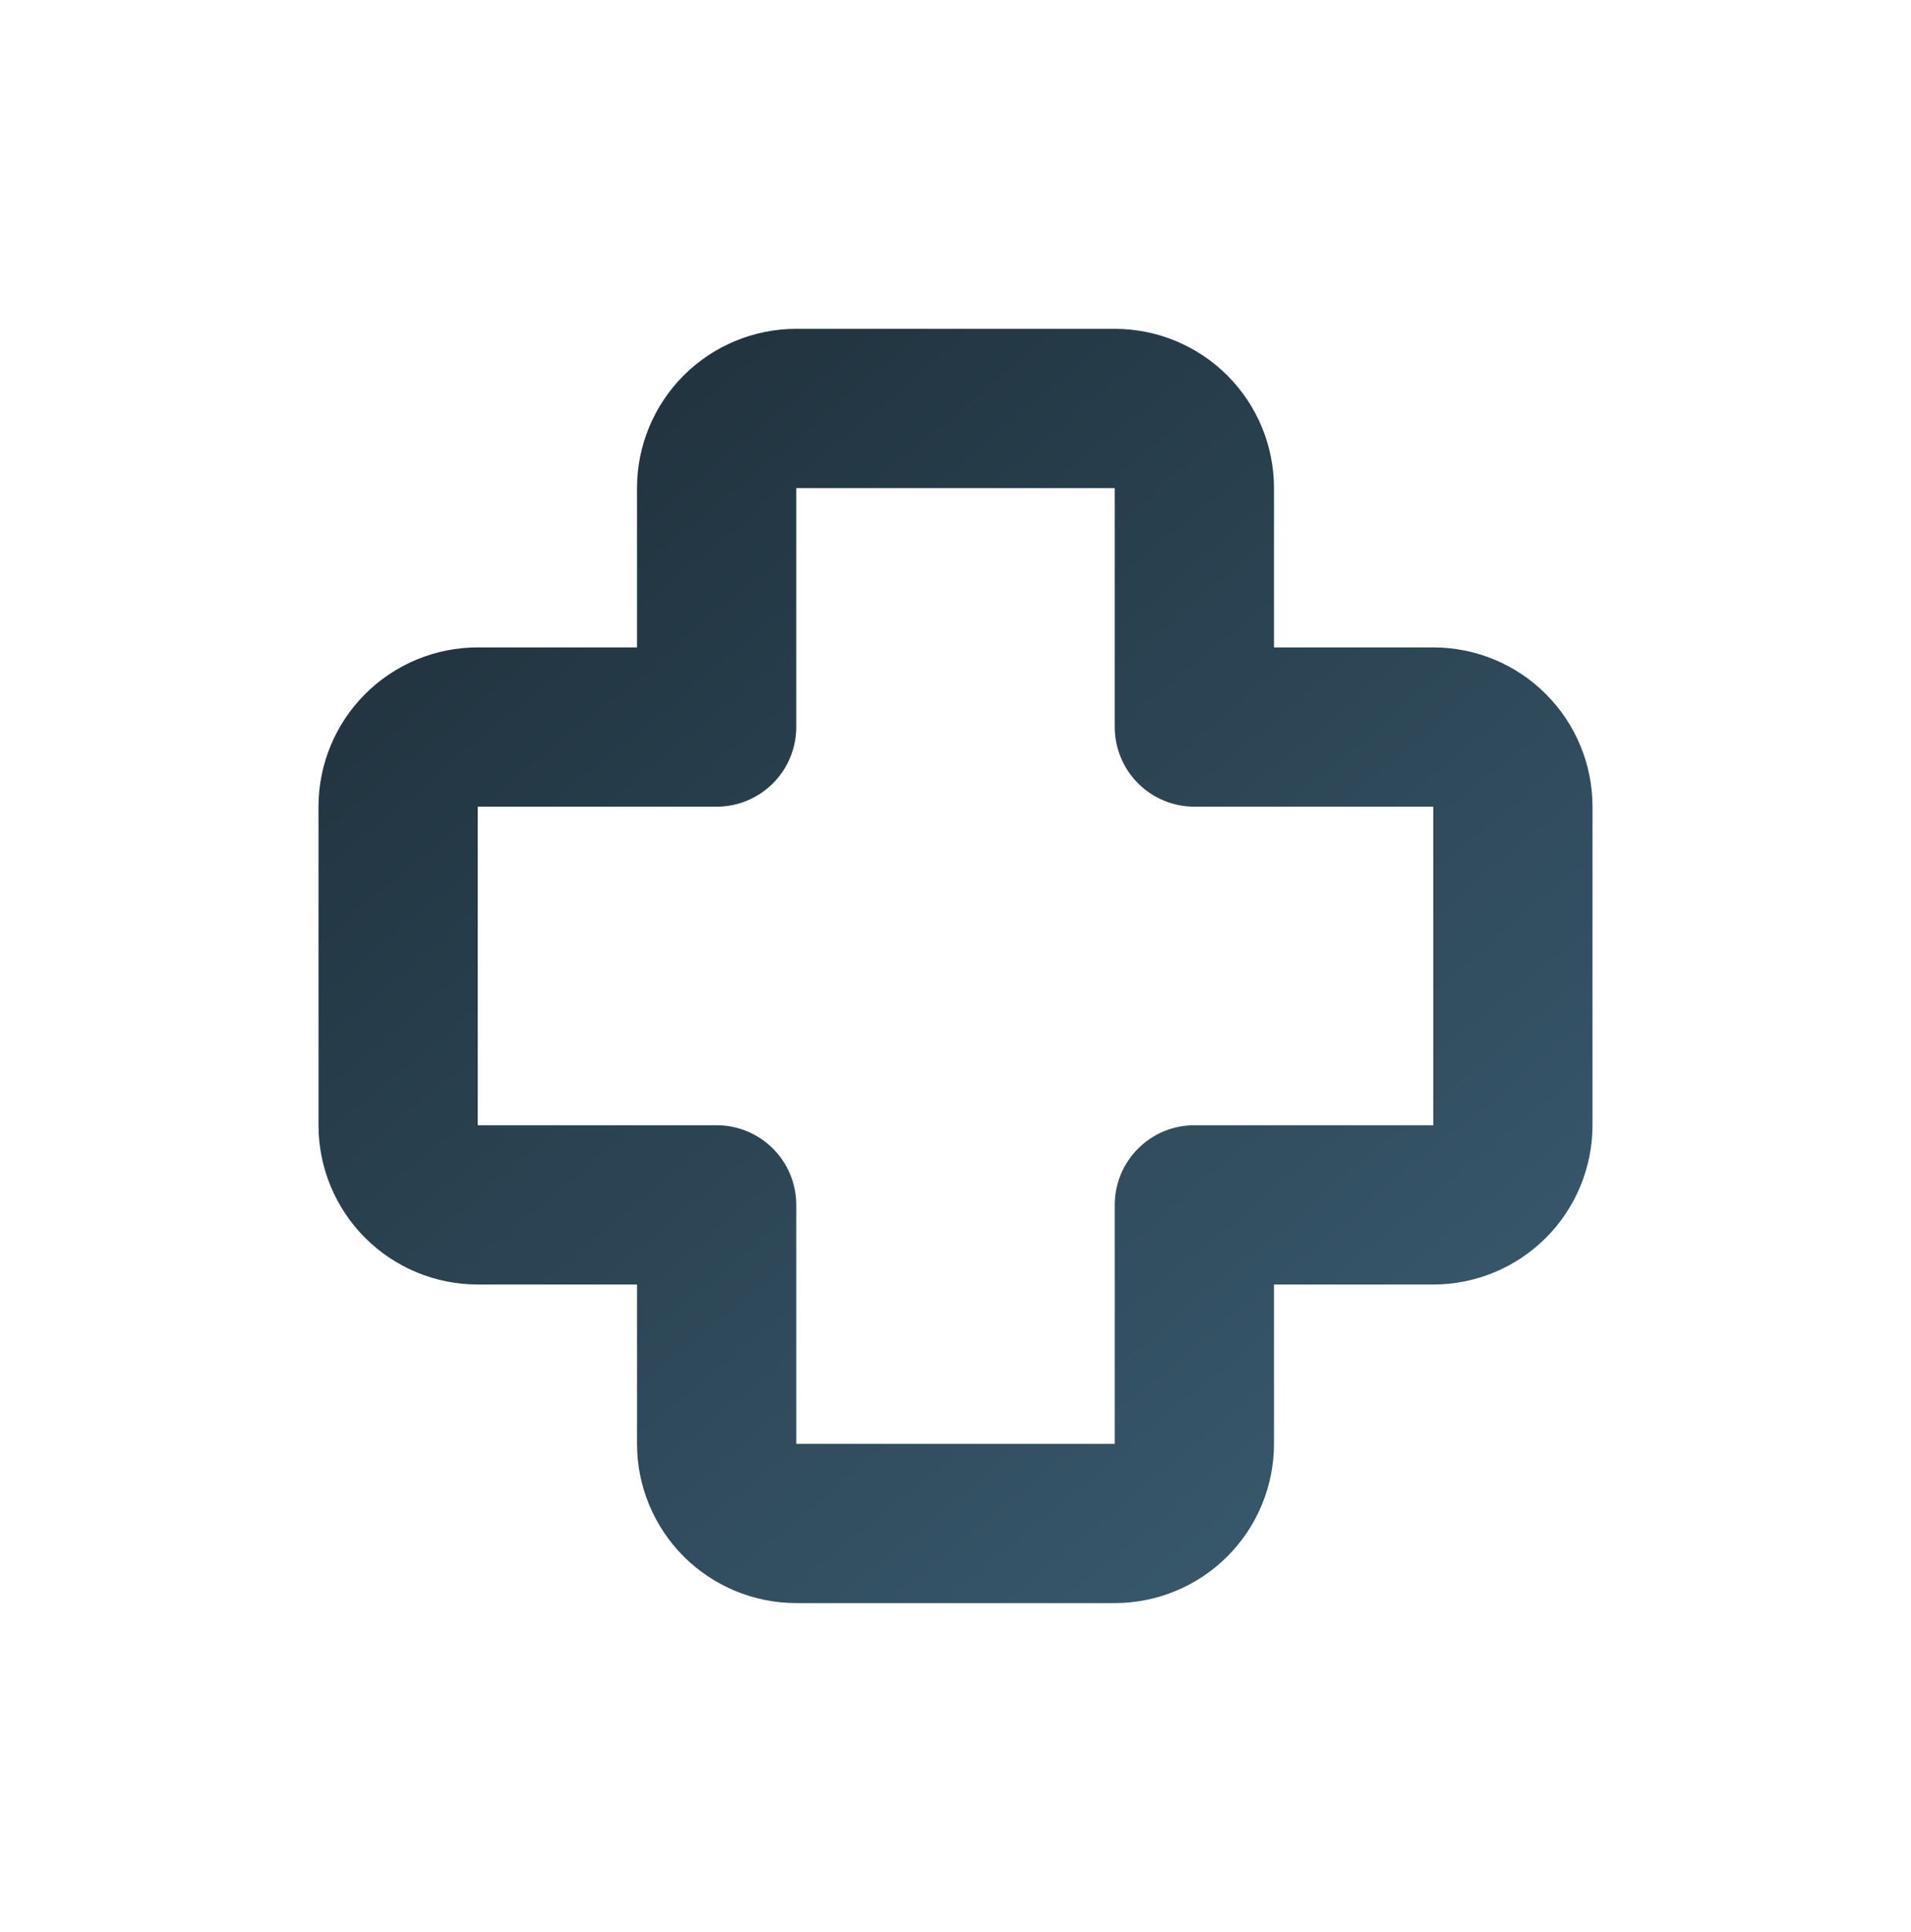 <svg xmlns="http://www.w3.org/2000/svg" width="93" height="94" viewBox="0 0 93 94" fill="none">
    <path d="M31 23.75C31 21.695 31.817 19.723 33.27 18.27C34.723 16.817 36.695 16 38.75 16H54.25C56.305 16 58.277 16.817 59.73 18.27C61.184 19.723 62 21.695 62 23.75V31.5H69.75C71.805 31.5 73.777 32.316 75.23 33.77C76.683 35.223 77.5 37.195 77.5 39.25V54.75C77.5 56.805 76.683 58.777 75.23 60.23C73.777 61.684 71.805 62.5 69.75 62.5H62V70.25C62 72.305 61.184 74.277 59.73 75.73C58.277 77.183 56.305 78 54.25 78H38.75C36.695 78 34.723 77.183 33.27 75.73C31.817 74.277 31 72.305 31 70.25V62.5H23.25C21.195 62.5 19.223 61.684 17.77 60.23C16.317 58.777 15.5 56.805 15.5 54.75V39.25C15.5 37.195 16.317 35.223 17.77 33.77C19.223 32.316 21.195 31.5 23.25 31.5H31V23.75ZM54.25 23.75H38.75V35.375C38.75 36.403 38.342 37.388 37.615 38.115C36.888 38.842 35.903 39.25 34.875 39.25H23.25V54.75H34.875C35.903 54.75 36.888 55.158 37.615 55.885C38.342 56.612 38.75 57.597 38.75 58.625V70.25H54.25V58.625C54.25 57.597 54.658 56.612 55.385 55.885C56.112 55.158 57.097 54.75 58.125 54.75H69.75V39.25H58.125C57.097 39.25 56.112 38.842 55.385 38.115C54.658 37.388 54.25 36.403 54.25 35.375V23.75Z" fill="url(#paint0_linear_130_907)"/>
    <defs>
        <linearGradient id="paint0_linear_130_907" x1="1.5" y1="-2.5" x2="94.5" y2="109.5" gradientUnits="userSpaceOnUse">
            <stop stop-color="#141F26"/>
            <stop offset="1" stop-color="#48728C"/>
        </linearGradient>
    </defs>
</svg>